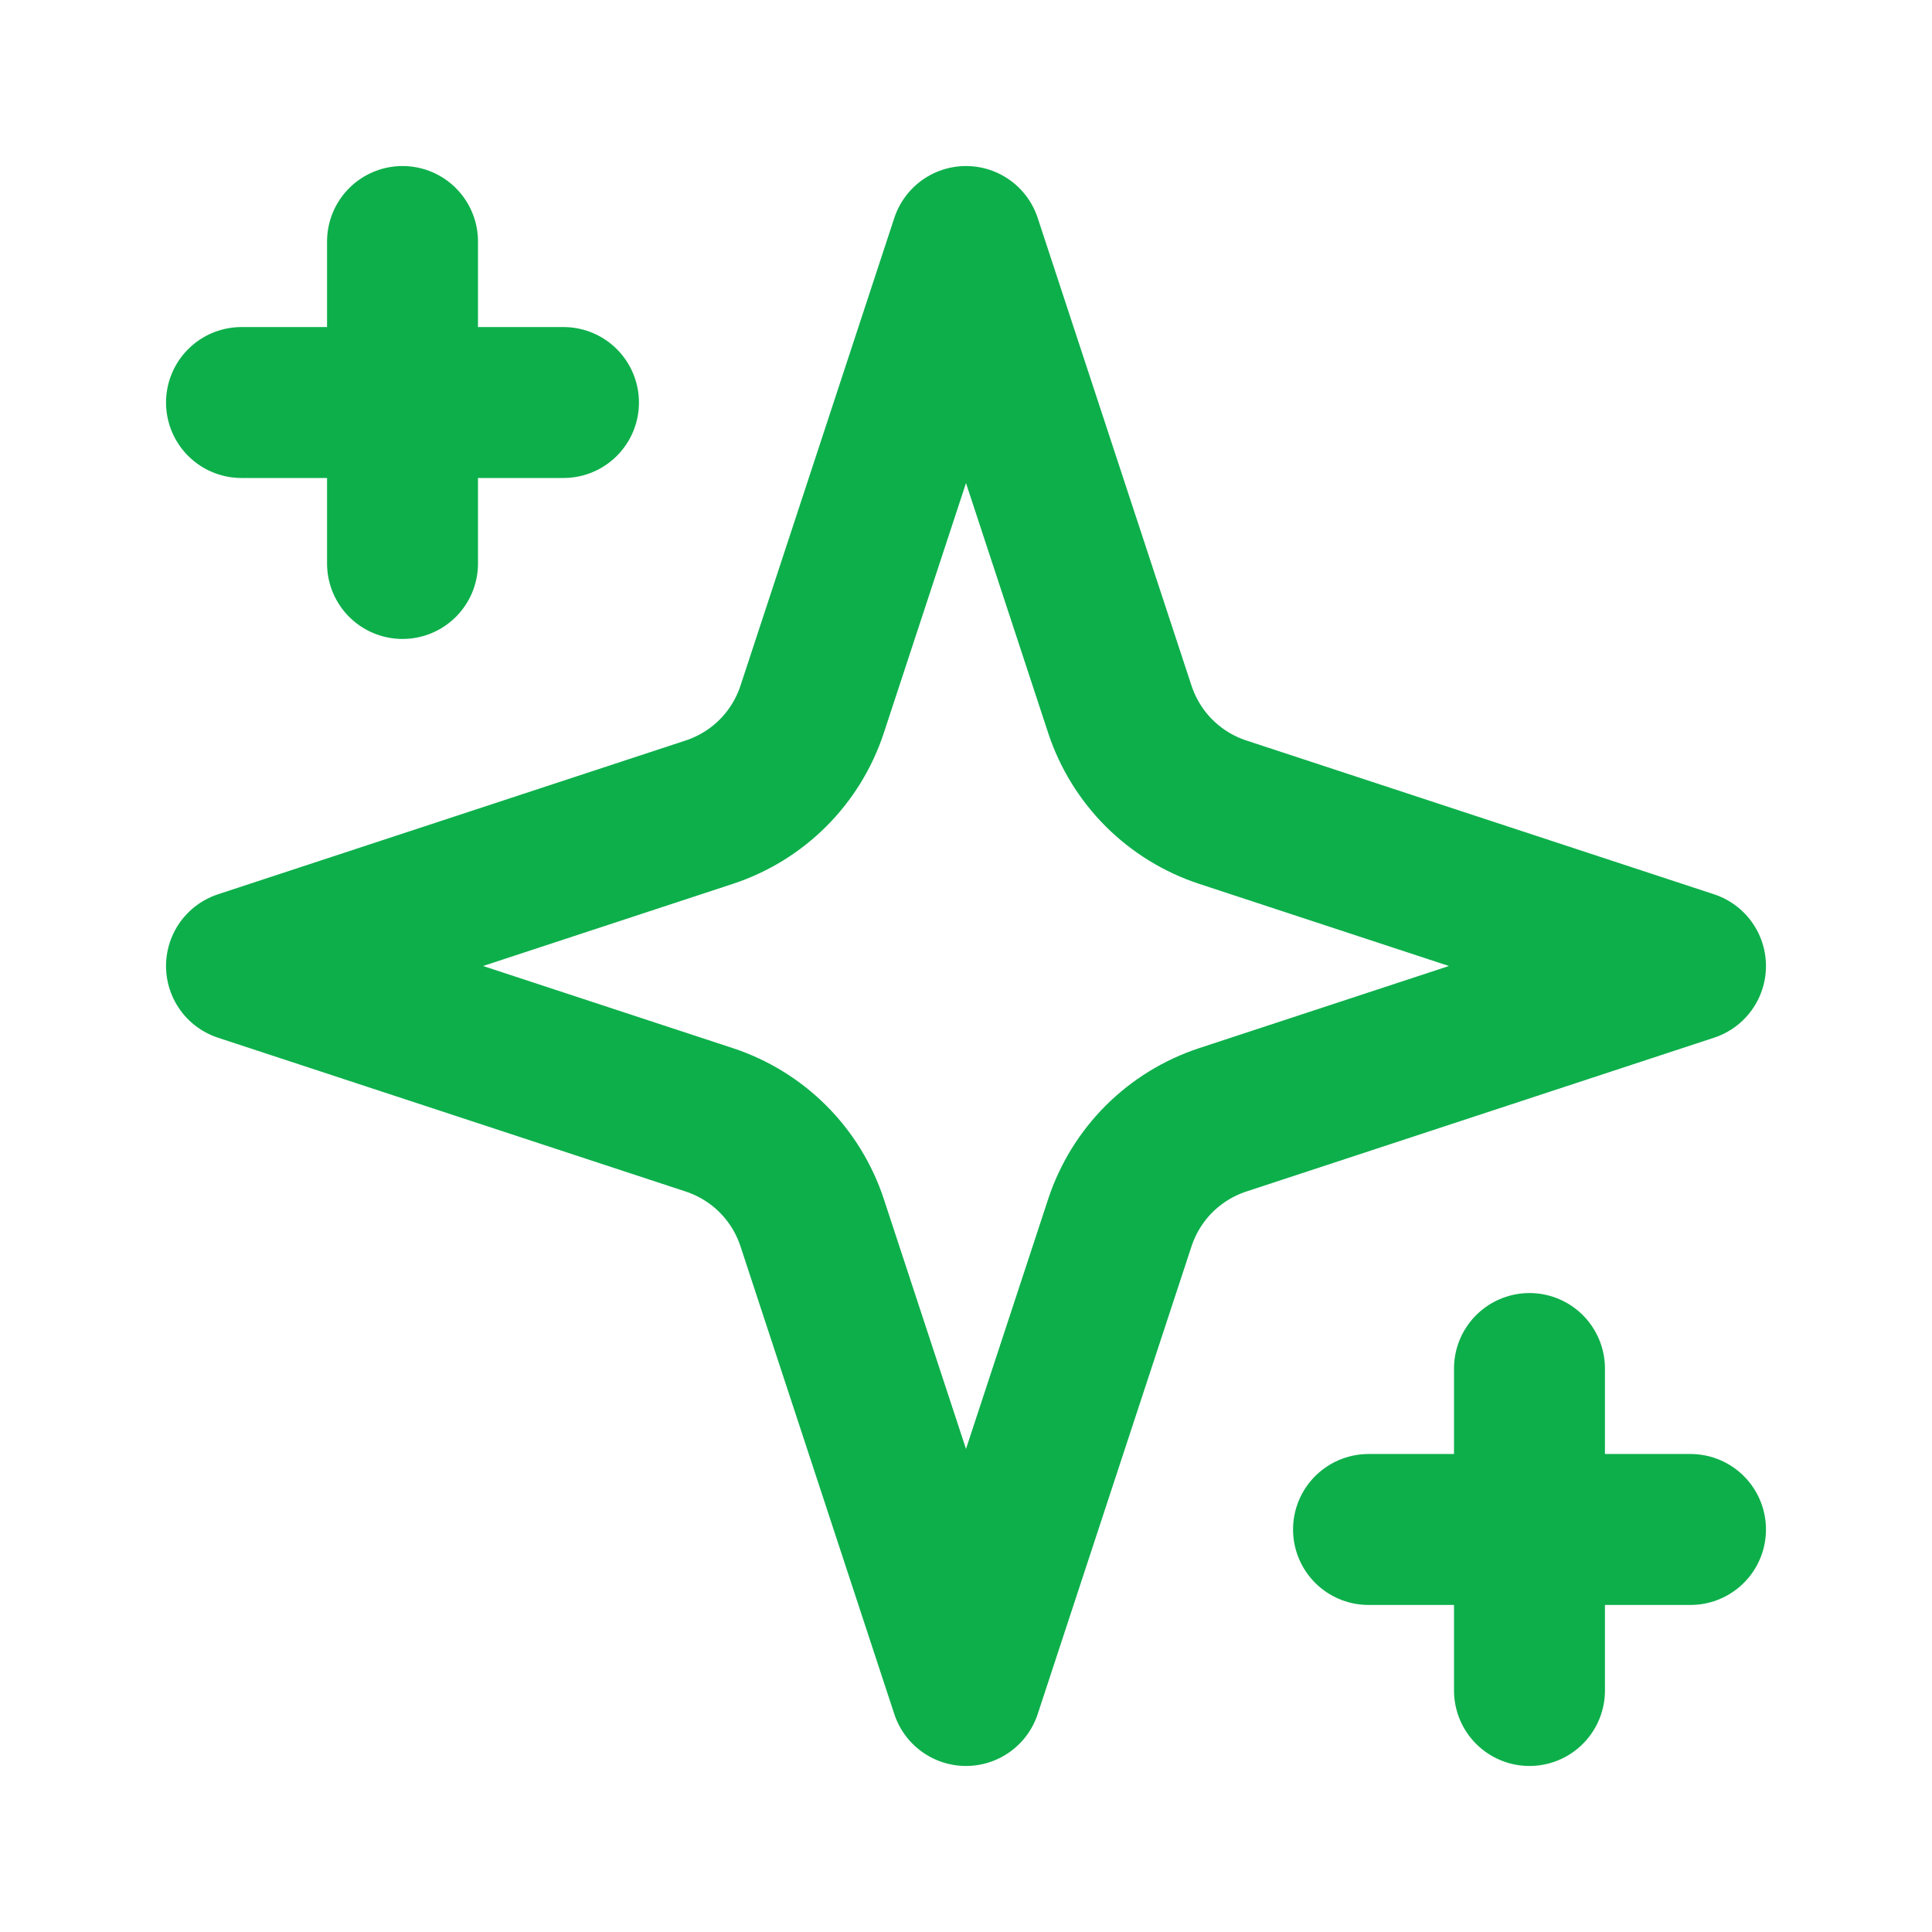 <?xml version="1.0" encoding="UTF-8"?>
<svg xmlns="http://www.w3.org/2000/svg" width="32" height="32" viewBox="0 0 32 32" fill="none">
  <path d="M16 4L13.451 11.751C13.32 12.147 13.098 12.508 12.803 12.803C12.508 13.098 12.147 13.32 11.751 13.451L4 16L11.751 18.549C12.147 18.68 12.508 18.902 12.803 19.197C13.098 19.492 13.32 19.853 13.451 20.249L16 28L18.549 20.249C18.68 19.853 18.902 19.492 19.197 19.197C19.492 18.902 19.853 18.68 20.249 18.549L28 16L20.249 13.451C19.853 13.32 19.492 13.098 19.197 12.803C18.902 12.508 18.68 12.147 18.549 11.751L16 4Z" stroke="#0DAF4B" stroke-width="2.5" stroke-linecap="round" stroke-linejoin="round"></path>
  <path d="M6.667 4V9.333" stroke="#0DAF4B" stroke-width="2.5" stroke-linecap="round" stroke-linejoin="round"></path>
  <path d="M25.333 22.667V28" stroke="#0DAF4B" stroke-width="2.5" stroke-linecap="round" stroke-linejoin="round"></path>
  <path d="M4 6.667H9.333" stroke="#0DAF4B" stroke-width="2.5" stroke-linecap="round" stroke-linejoin="round"></path>
  <path d="M22.667 25.333H28" stroke="#0DAF4B" stroke-width="2.5" stroke-linecap="round" stroke-linejoin="round"></path>
</svg>
